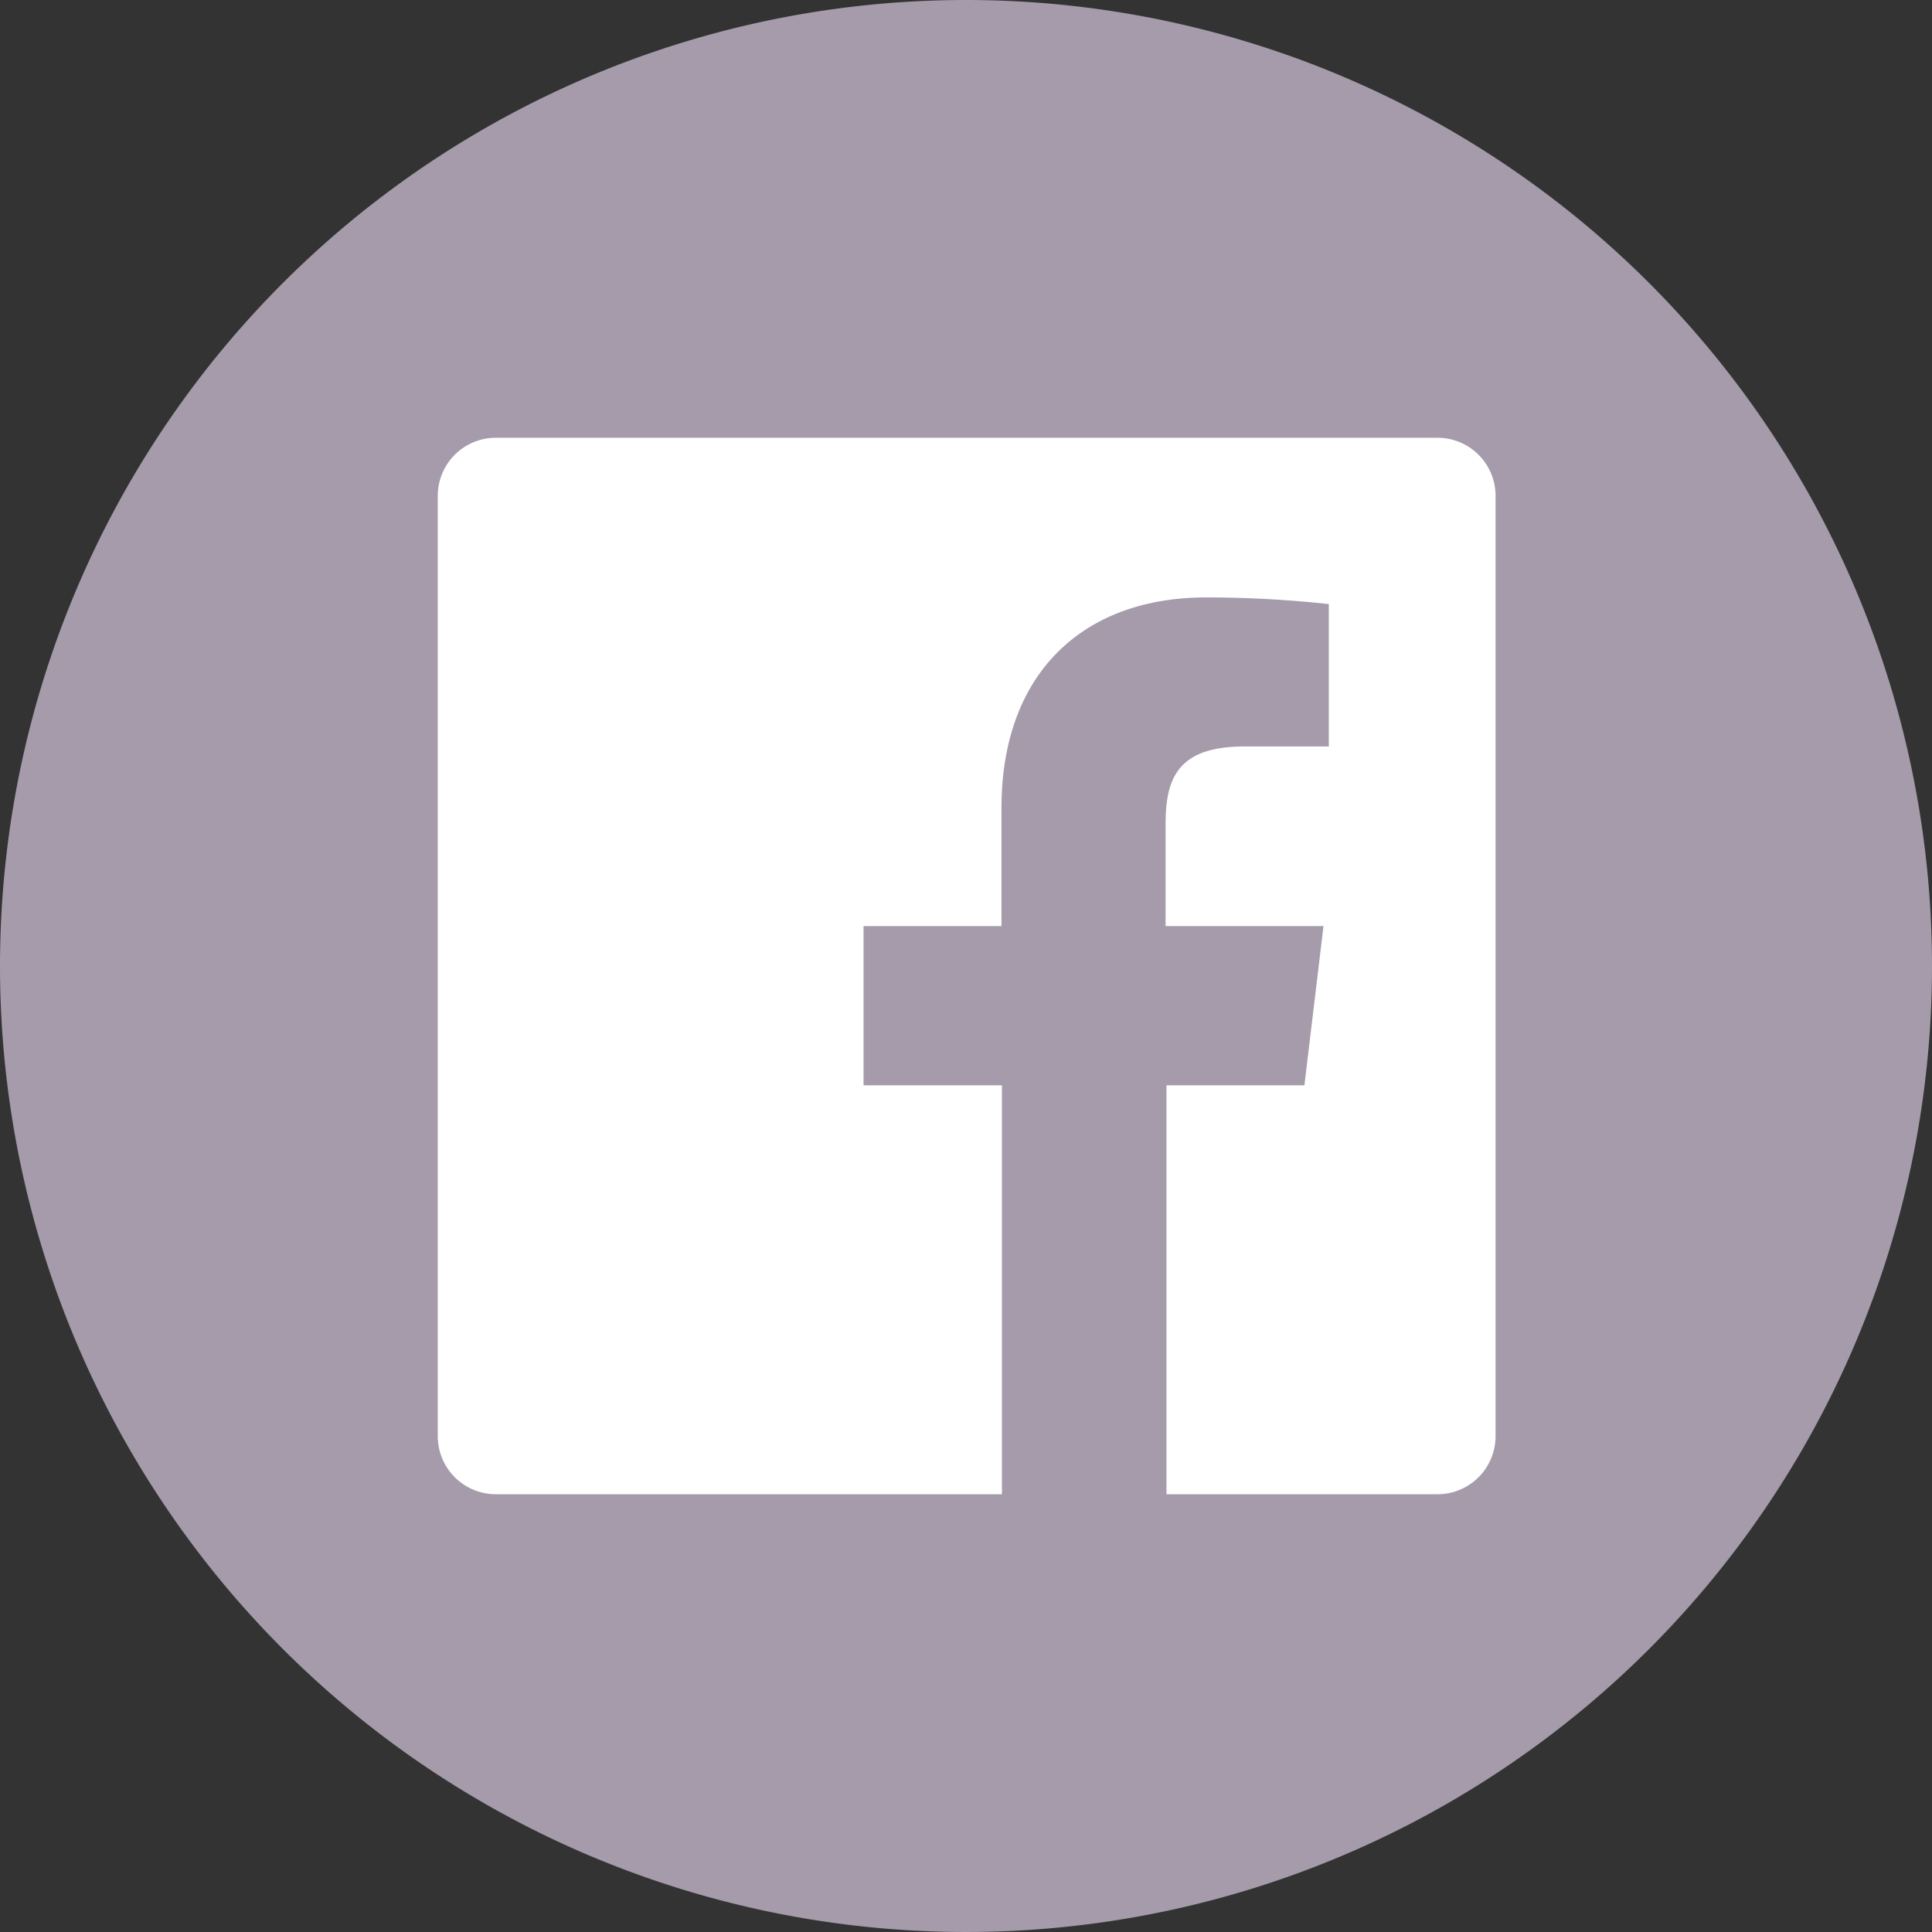 <svg xmlns="http://www.w3.org/2000/svg" xmlns:xlink="http://www.w3.org/1999/xlink" viewBox="0 0 43.56 43.56"><rect x="0" y="0" width="43.56" height="43.56" fill="#333333" stroke="none"/><defs><style>.cls-1{fill:none;}.cls-2{clip-path:url(#clip-path);}.cls-3{fill:#a59baa;}.cls-4{fill:#fff;}</style><clipPath id="clip-path" transform="translate(-1.59 -1.94)"><rect class="cls-1" width="47" height="47"/></clipPath></defs><g id="レイヤー_2" data-name="レイヤー 2"><g id="レイヤー_1-2" data-name="レイヤー 1"><g class="cls-2"><path class="cls-3" d="M23.37,1.94A21.78,21.78,0,1,1,1.59,23.72,21.78,21.78,0,0,1,23.37,1.94" transform="translate(-1.59 -1.94)"/><path class="cls-4" d="M34,11.81H12.77a1.31,1.31,0,0,0-1.31,1.31v21.2a1.31,1.31,0,0,0,1.31,1.31H24.18V26.41H21.06V22.82h3.11V20.16c0-3.07,1.87-4.75,4.61-4.75a25.57,25.57,0,0,1,2.77.15v3.21h-1.9c-1.5,0-1.78.71-1.78,1.75v2.3h3.56L31,26.41H27.89v9.22H34a1.31,1.31,0,0,0,1.31-1.31V13.12A1.31,1.31,0,0,0,34,11.81" transform="translate(-1.59 -1.94)"/></g></g></g></svg>